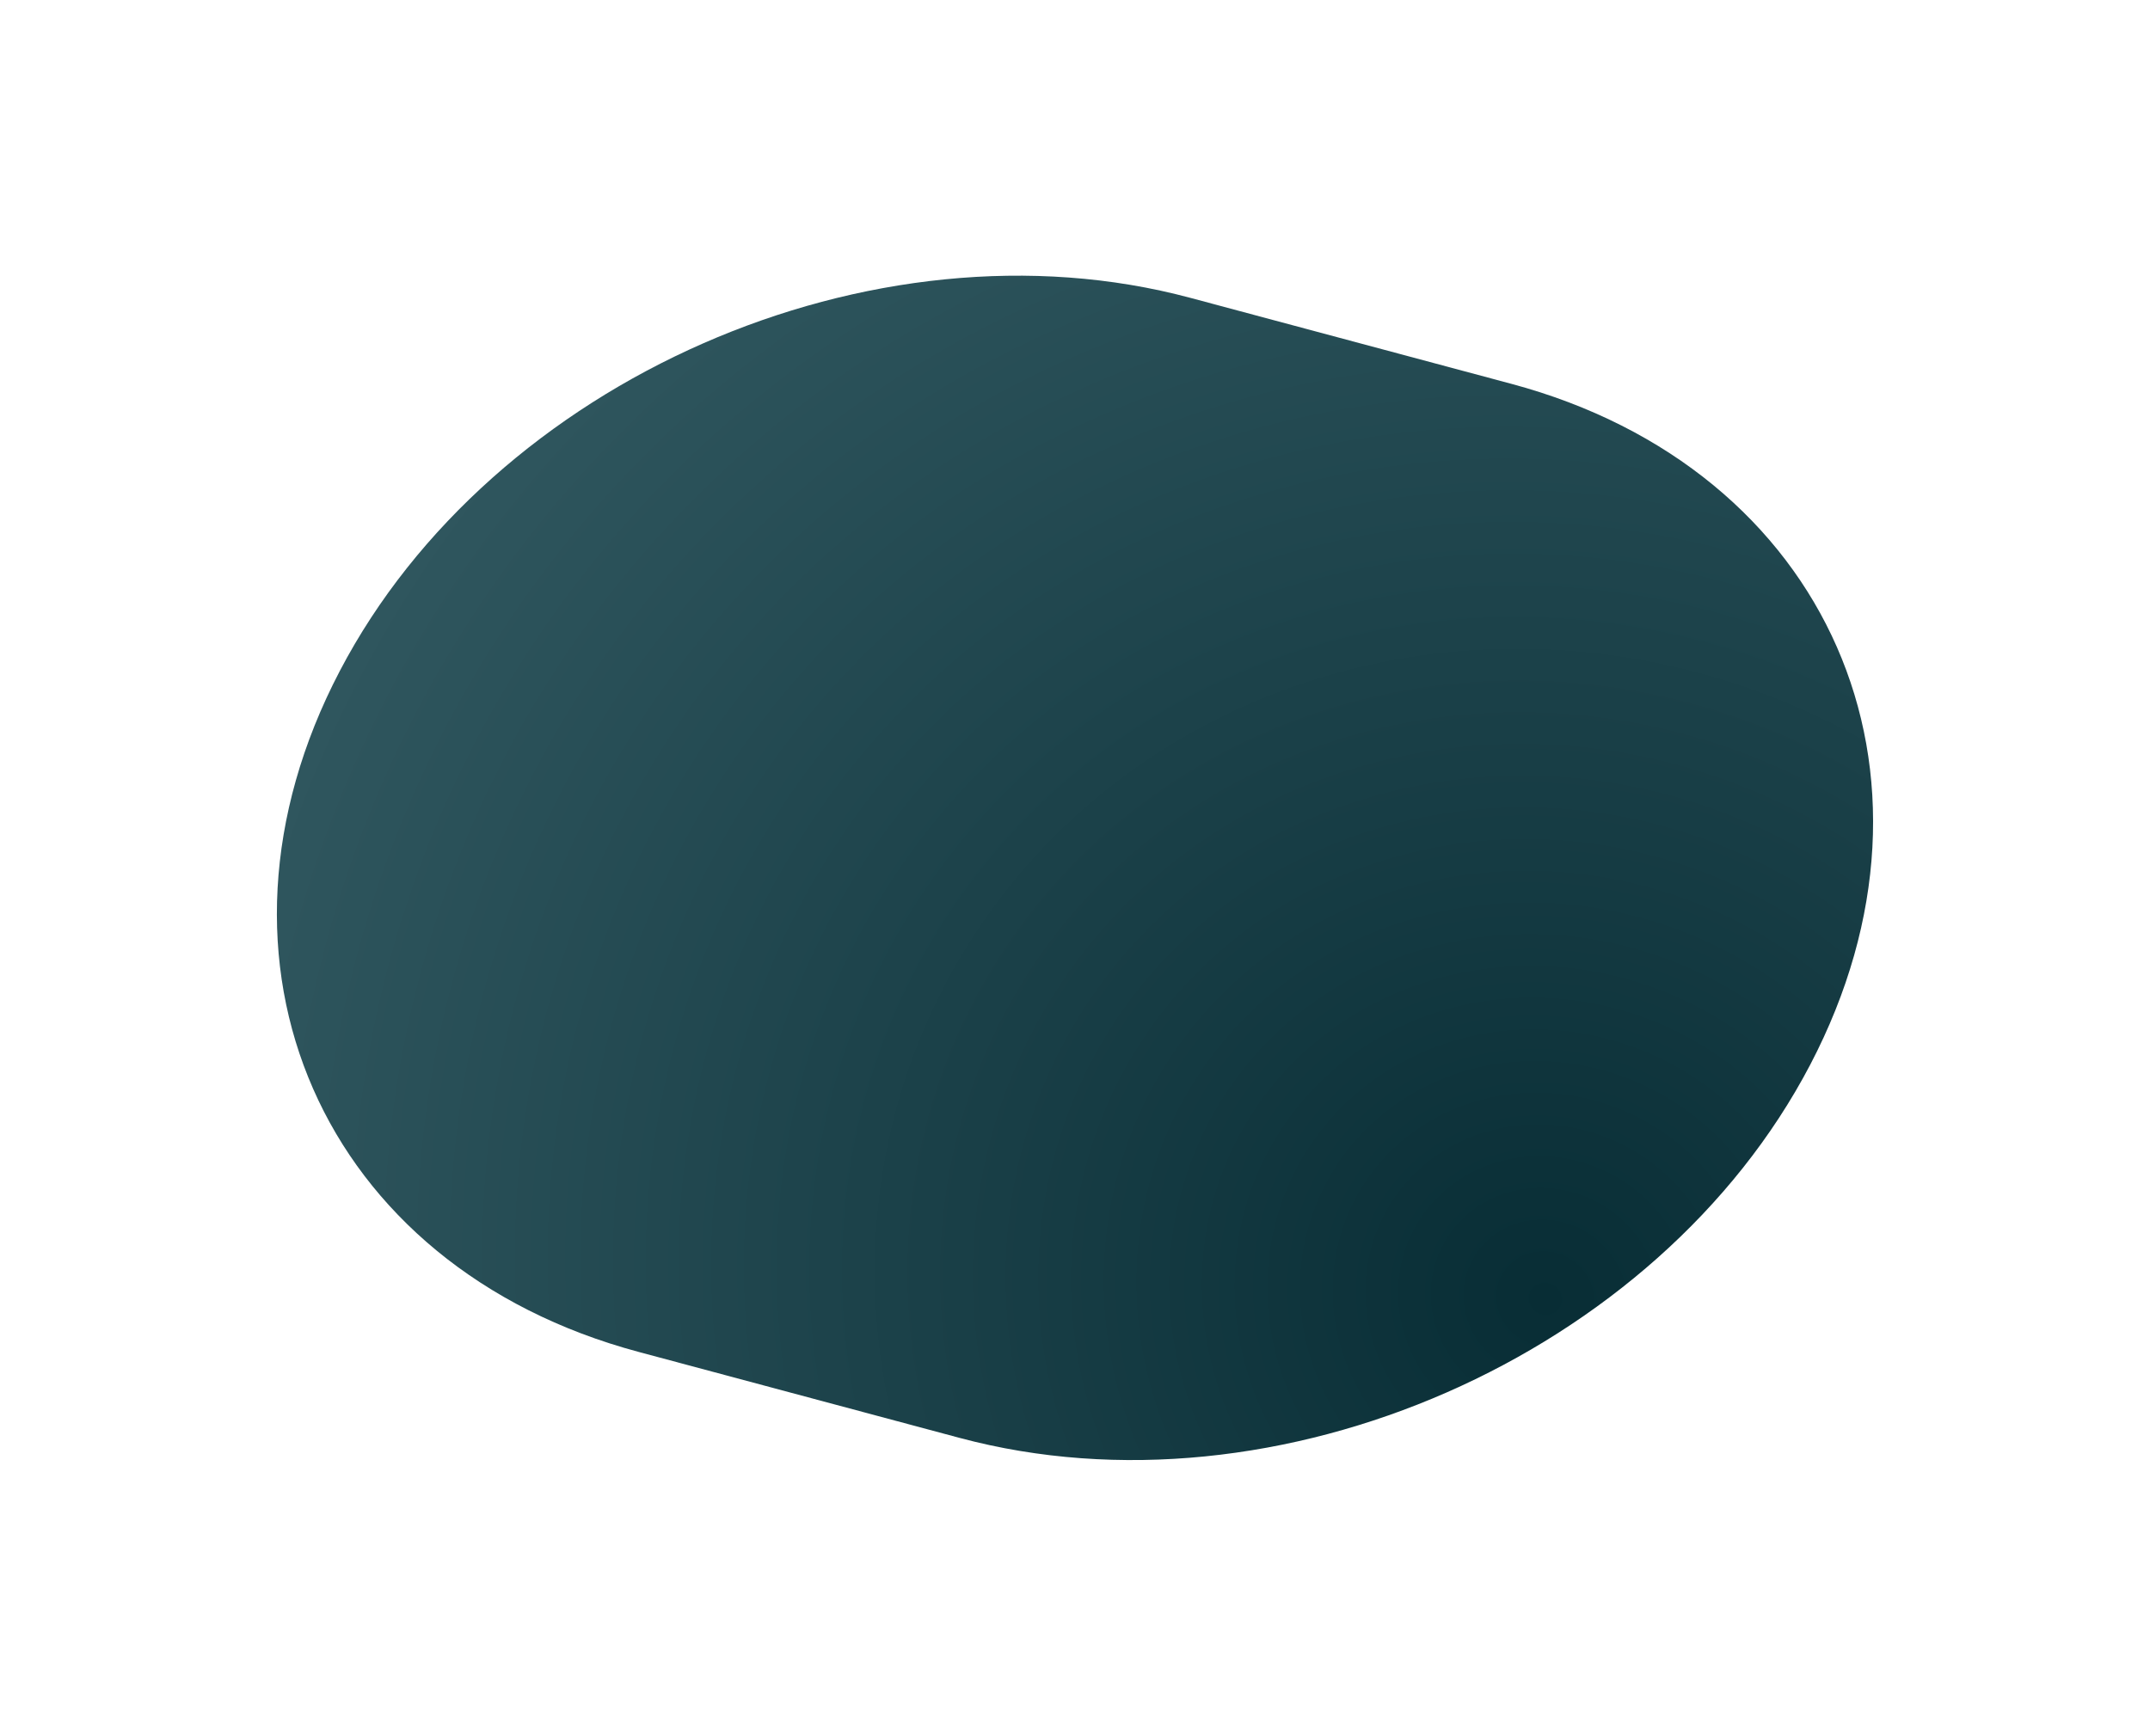 <svg xmlns="http://www.w3.org/2000/svg" width="941" height="760" viewBox="0 0 941 760" fill="none">
  <g style="mix-blend-mode:color-dodge" filter="url(#filter0_f_728_791)">
    <path d="M420.021 629.458C558.934 666.672 725.596 593.544 792.269 466.122C858.943 338.7 800.382 205.235 661.468 168.021L520.972 130.383C382.058 93.168 215.397 166.296 148.723 293.718C82.05 421.14 140.611 554.605 279.525 591.819L420.021 629.458Z" fill="url(#paint0_radial_728_791)"/>
  </g>
  <defs>
    <filter id="filter0_f_728_791" x="0.541" y="0.036" width="939.91" height="759.769" filterUnits="userSpaceOnUse" color-interpolation-filters="sRGB">
      <feFlood flood-opacity="0" result="BackgroundImageFix"/>
      <feBlend mode="normal" in="SourceGraphic" in2="BackgroundImageFix" result="shape"/>
      <feGaussianBlur stdDeviation="60.323" result="effect1_foregroundBlur_728_791"/>
    </filter>
    <radialGradient id="paint0_radial_728_791" cx="0" cy="0" r="1" gradientUnits="userSpaceOnUse" gradientTransform="translate(674.384 572) rotate(-152.104) scale(594.777 566.154)">
      <stop stop-color="#082D35"/>
      <stop offset="1" stop-color="#2F565E"/>
    </radialGradient>
  </defs>
</svg>